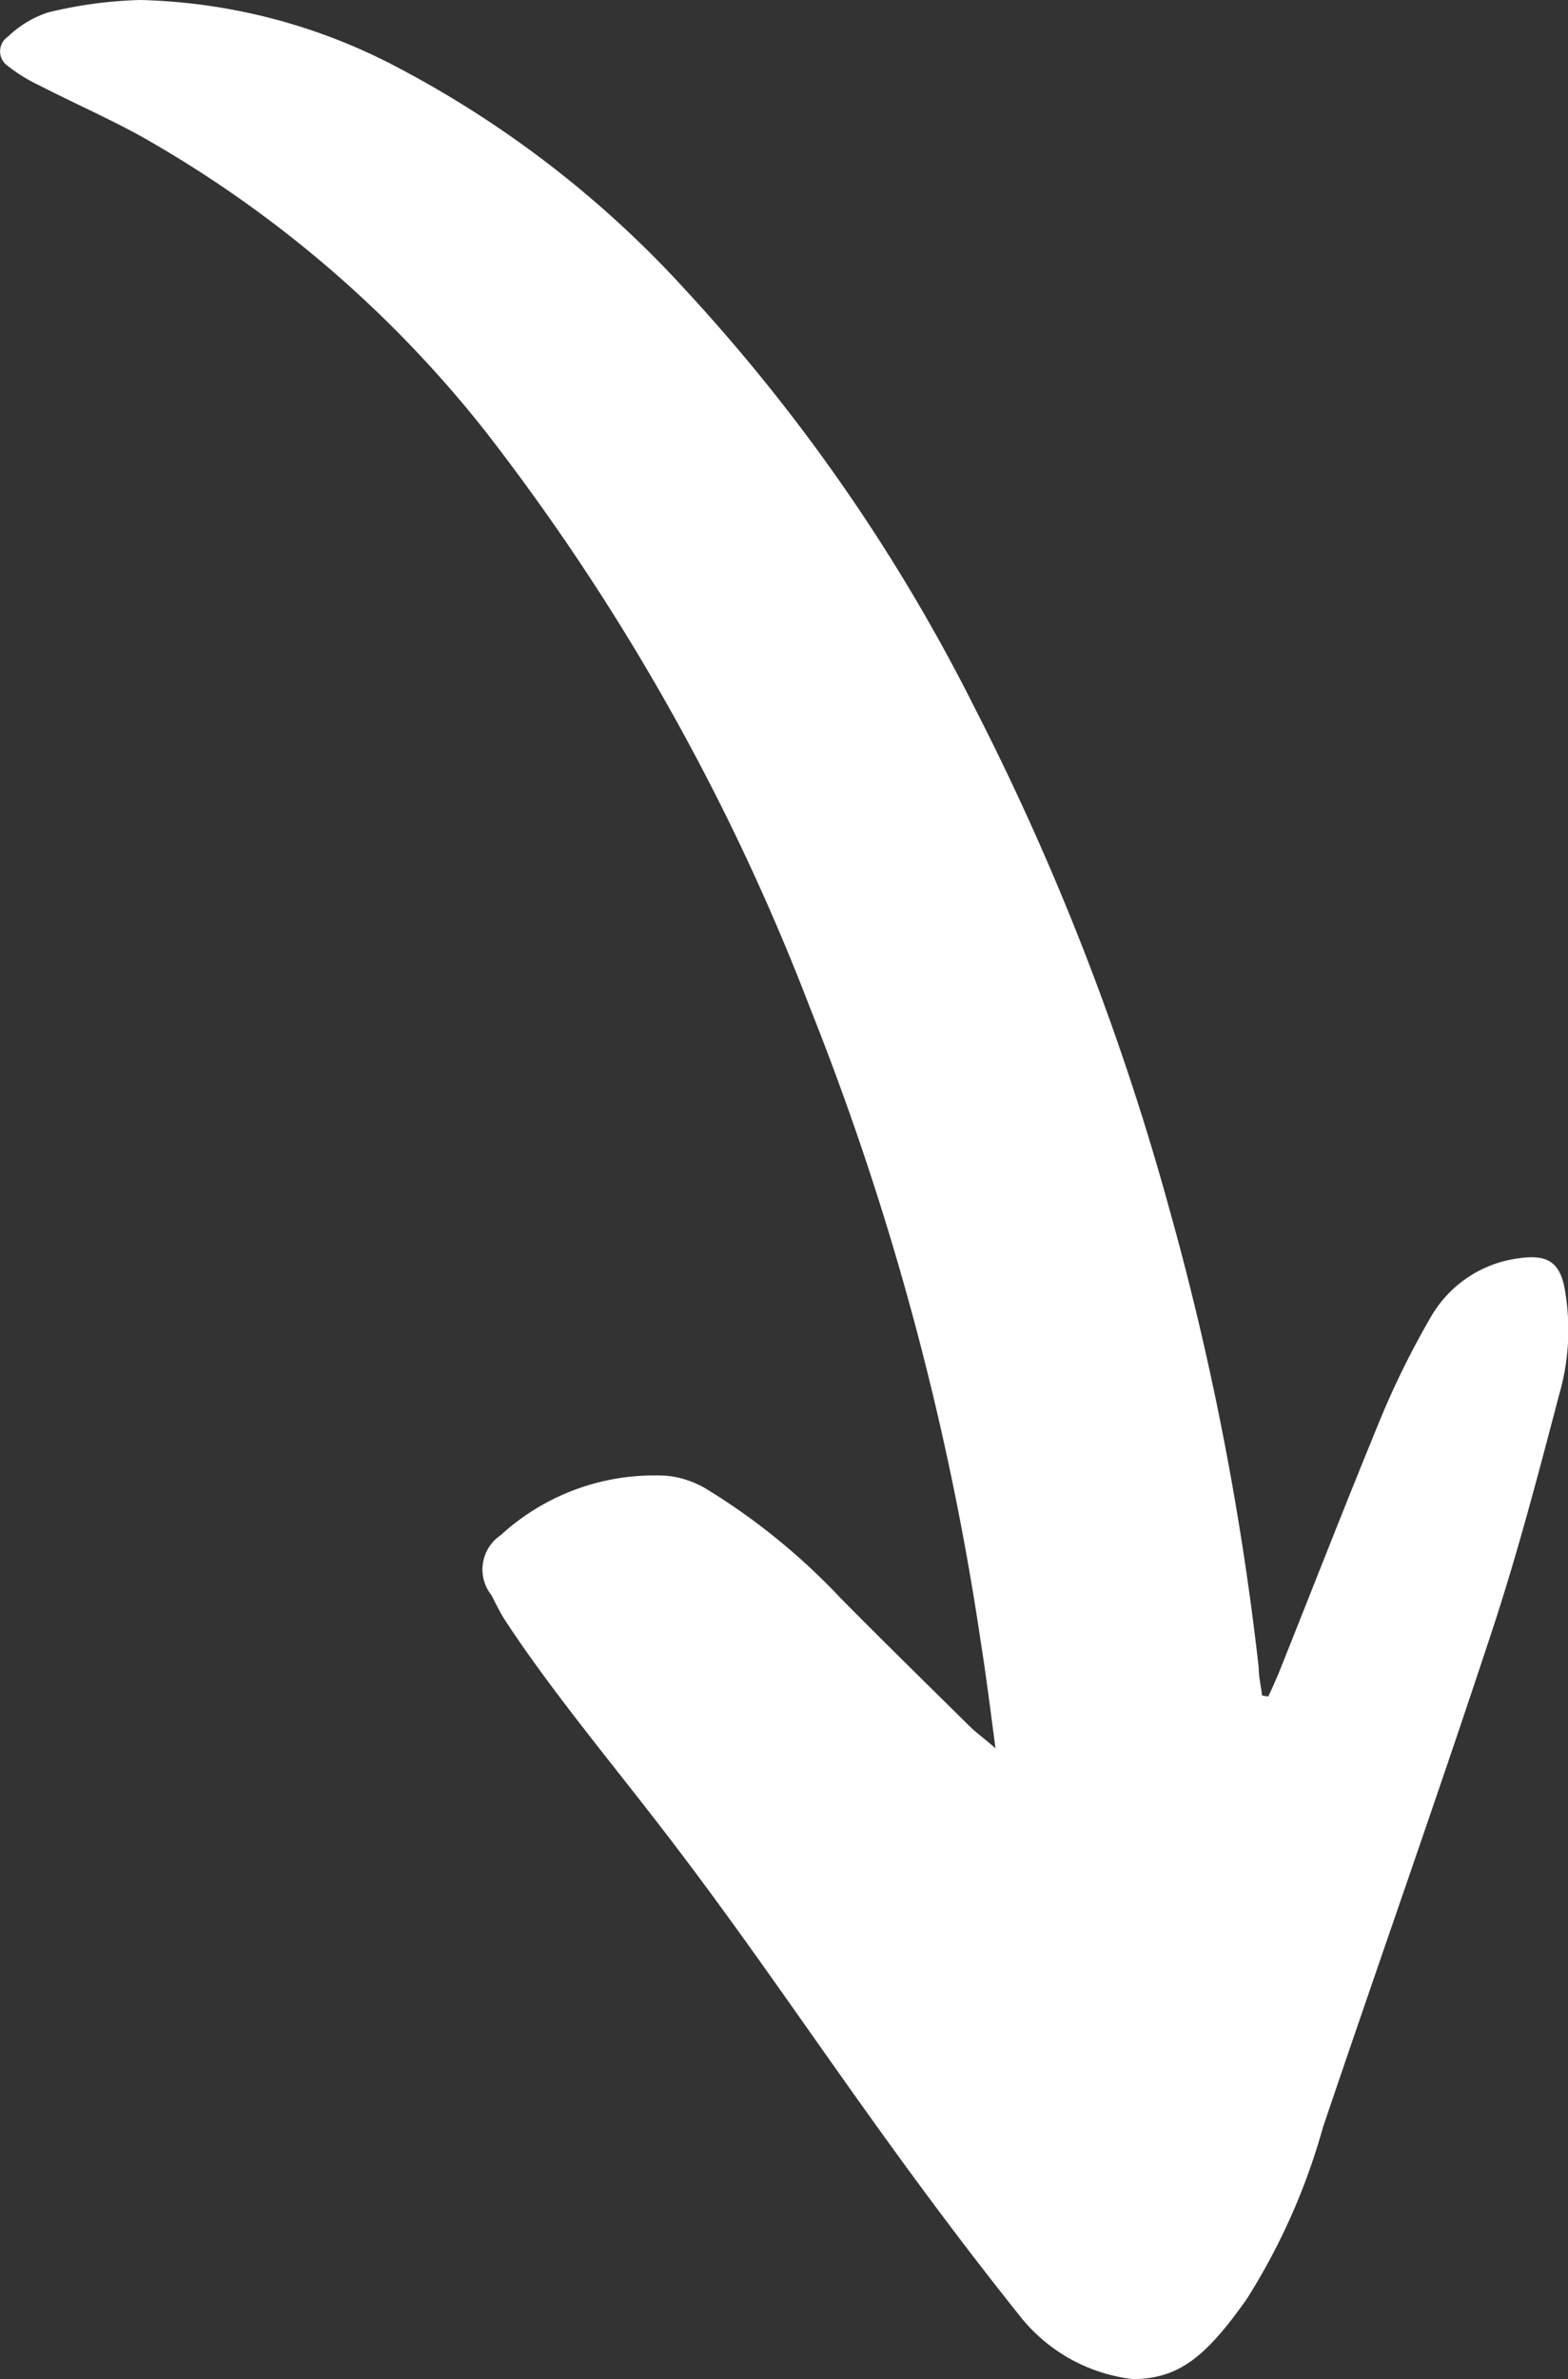 <?xml version="1.0"?>
<svg xmlns="http://www.w3.org/2000/svg" viewBox="0 0 32.7 49.59">
  <rect x="0" y="0" width="32.7" height="49.59" fill="#333333" stroke="none"/>
  <defs>
    <style>.cls-1{fill:#fff;}</style>
  </defs>
  <g id="Layer_2" data-name="Layer 2">
    <g id="Layer_1-2" data-name="Layer 1">
      <path class="cls-1" d="M26.45,35.36c.08-.17.16-.35.23-.52.72-1.8,1.42-3.6,2.16-5.39a17.78,17.78,0,0,1,1-2,2.48,2.48,0,0,1,1.81-1.22c.65-.1.91.09,1,.75a4.86,4.86,0,0,1-.14,2.11c-.43,1.64-.86,3.28-1.39,4.89-1.14,3.46-2.36,6.9-3.53,10.36A13.4,13.4,0,0,1,26,47.92c-.9,1.28-1.46,1.65-2.36,1.67a3.52,3.52,0,0,1-2.39-1.34c-3.19-4-5-7-7.64-10.39-1-1.29-2.23-2.78-3.11-4.14-.09-.15-.17-.31-.25-.47A.86.86,0,0,1,10.44,32a4.74,4.74,0,0,1,3.47-1.24,2,2,0,0,1,.83.28,13.53,13.53,0,0,1,2.79,2.27c.89.9,1.79,1.78,2.69,2.67.13.13.29.24.54.46-.11-.84-.2-1.55-.31-2.24A59,59,0,0,0,16.89,21a47,47,0,0,0-6.76-12A24.45,24.45,0,0,0,2.94,2.84c-.69-.38-1.42-.7-2.12-1.06a3.34,3.34,0,0,1-.65-.4.37.37,0,0,1,0-.62A2.17,2.17,0,0,1,1,.26,9,9,0,0,1,2.93,0,12.09,12.09,0,0,1,8.32,1.42a21.89,21.89,0,0,1,6,4.65,37.68,37.68,0,0,1,6,8.67,54.55,54.55,0,0,1,4.05,10.4,60.58,60.58,0,0,1,1.88,9.62c0,.2.05.39.07.58Z"/>
    </g>
  </g>
</svg>
